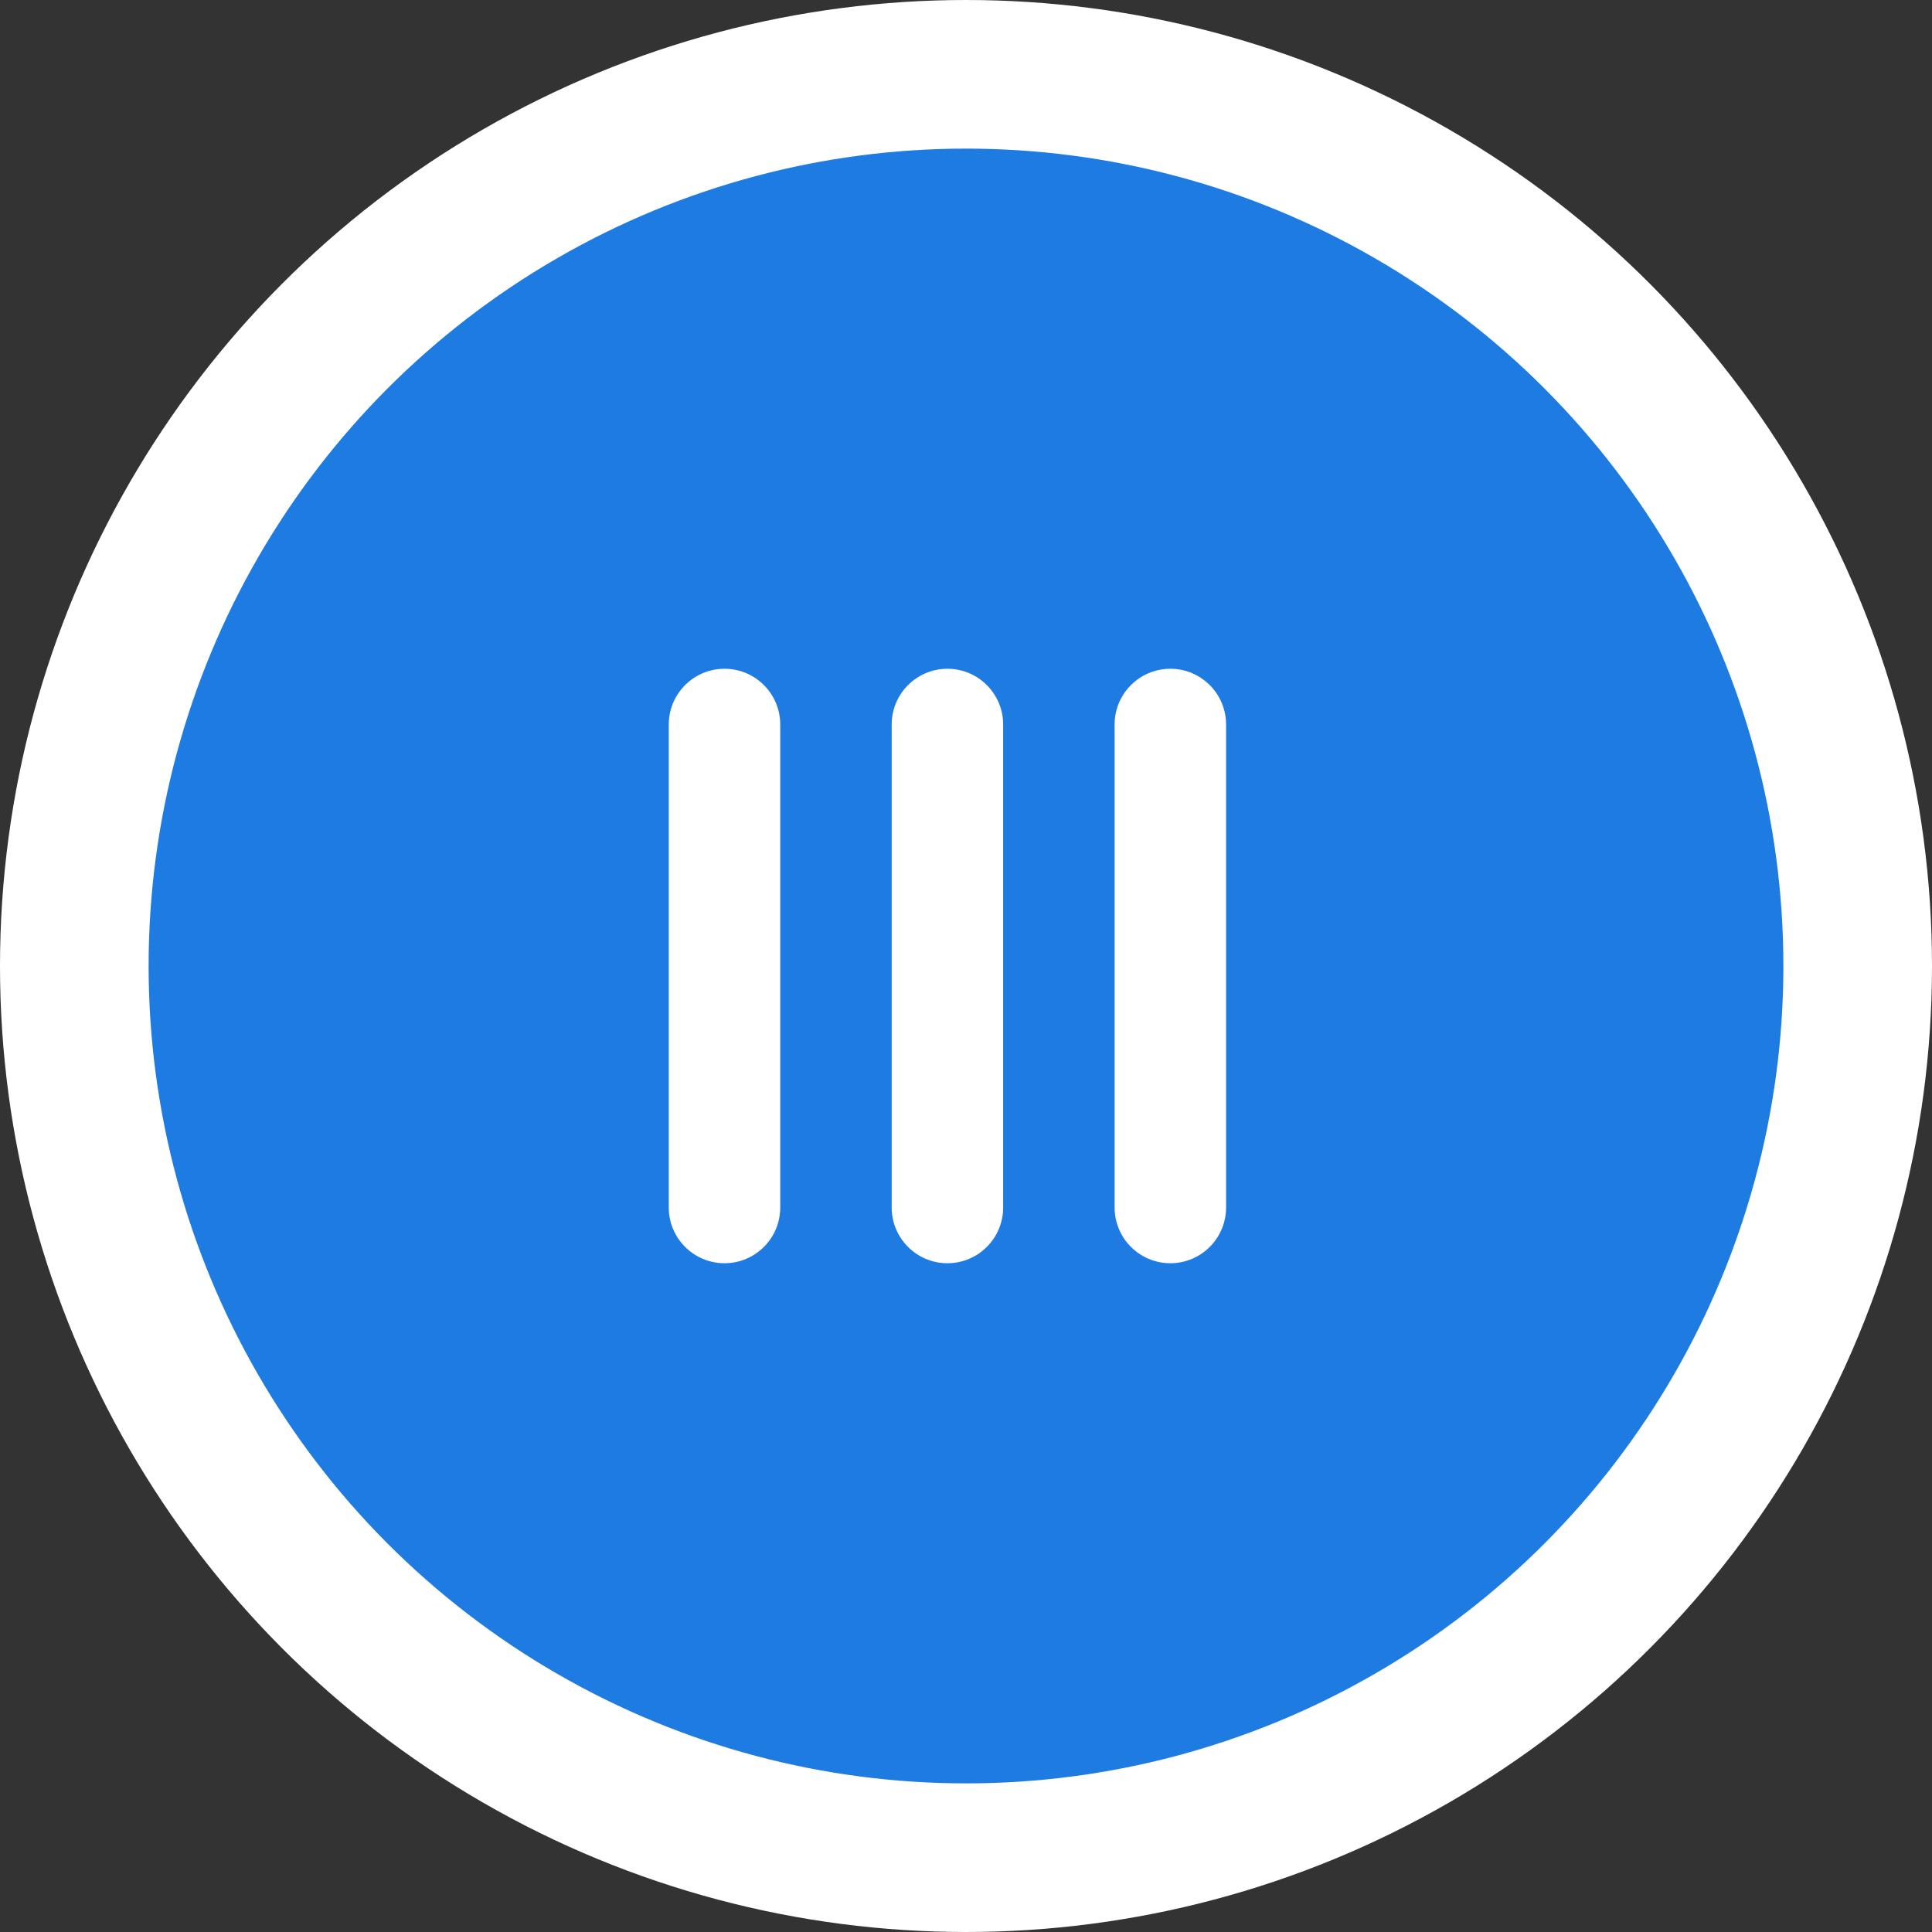 <svg width="26" height="26" viewBox="0 0 26 26" fill="none" xmlns="http://www.w3.org/2000/svg">
<rect x="0" y="0" width="26" height="26" fill="#333333" stroke="none"/>
<circle cx="13" cy="13" r="12" fill="#1E7BE2" stroke="white" stroke-width="2"/>
<path fill-rule="evenodd" clip-rule="evenodd" d="M9.75 9C10.164 9 10.5 9.336 10.5 9.75L10.5 16.25C10.5 16.664 10.164 17 9.75 17C9.336 17 9 16.664 9 16.25L9 9.75C9 9.336 9.336 9 9.75 9Z" fill="white"/>
<path fill-rule="evenodd" clip-rule="evenodd" d="M12.75 9C13.164 9 13.5 9.336 13.5 9.75L13.5 16.25C13.5 16.664 13.164 17 12.75 17C12.336 17 12 16.664 12 16.25L12 9.75C12 9.336 12.336 9 12.75 9Z" fill="white"/>
<path fill-rule="evenodd" clip-rule="evenodd" d="M15.75 9C16.164 9 16.5 9.336 16.5 9.75L16.5 16.25C16.5 16.664 16.164 17 15.75 17C15.336 17 15 16.664 15 16.25L15 9.75C15 9.336 15.336 9 15.75 9Z" fill="white"/>
</svg>
